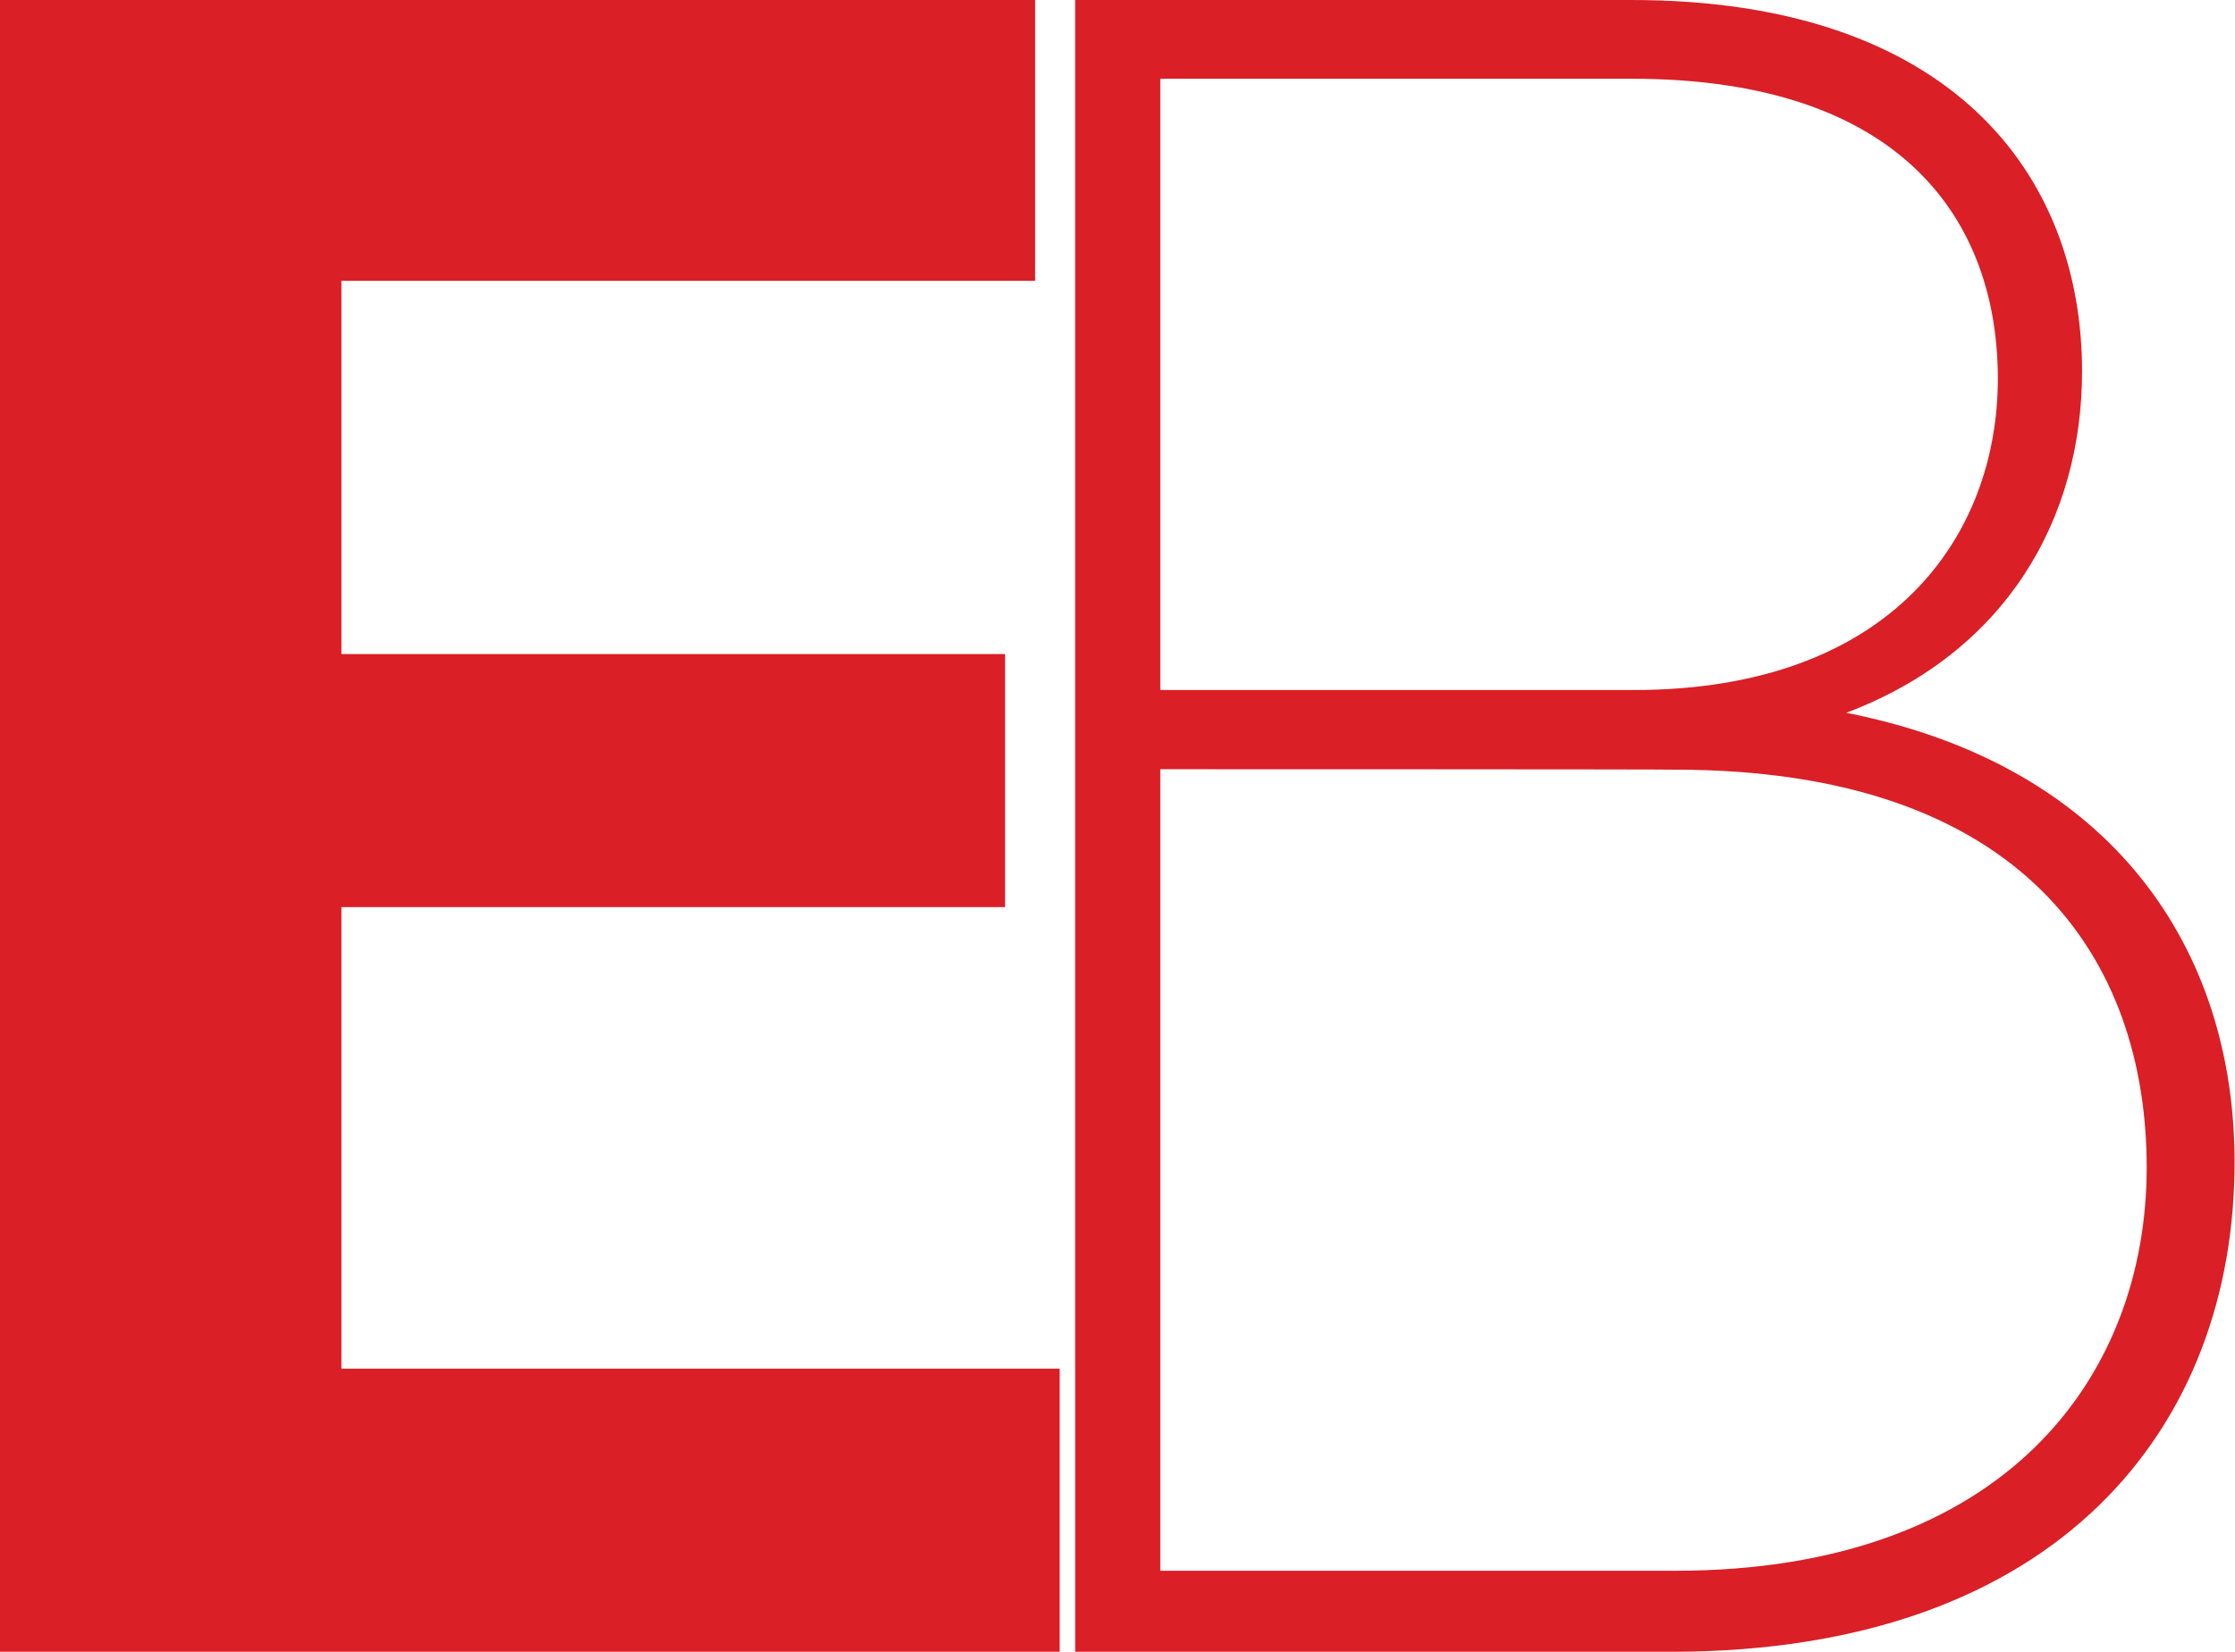 <svg xmlns="http://www.w3.org/2000/svg" xmlns:xlink="http://www.w3.org/1999/xlink" id="Layer_1" x="0px" y="0px" viewBox="0 0 491 362.9" style="enable-background:new 0 0 491 362.9;" xml:space="preserve"><style type="text/css">	.st0{fill:#DA1F26;}</style><polygon class="st0" points="0,0 0,362.9 232.8,362.9 232.8,300.7 75,300.7 75,199.3 220.8,199.3 220.8,143.7 75,143.7 75,61.7   227.4,61.7 227.4,0 "></polygon><g>	<g>		<path class="st0" d="M254.9,169v176.1H368c72.5,0,103.6-42.7,103.6-88.6c0-45.6-26.9-87.4-103.6-87.4C368,169,254.9,169,254.9,169    z M254.9,17.8v133.8h104c56.8,0,80-34,80-68.4s-20.7-65.9-80.4-65.9H254.9V17.8z M367.1,362.9H236.2V0h122.2c70,0,99,38.1,99,81.6    c0,32.3-16.6,61.7-51.8,75c58.8,11.6,85.3,52.2,85.3,98.6C491,313.2,452.5,362.9,367.1,362.9"></path>	</g></g></svg>